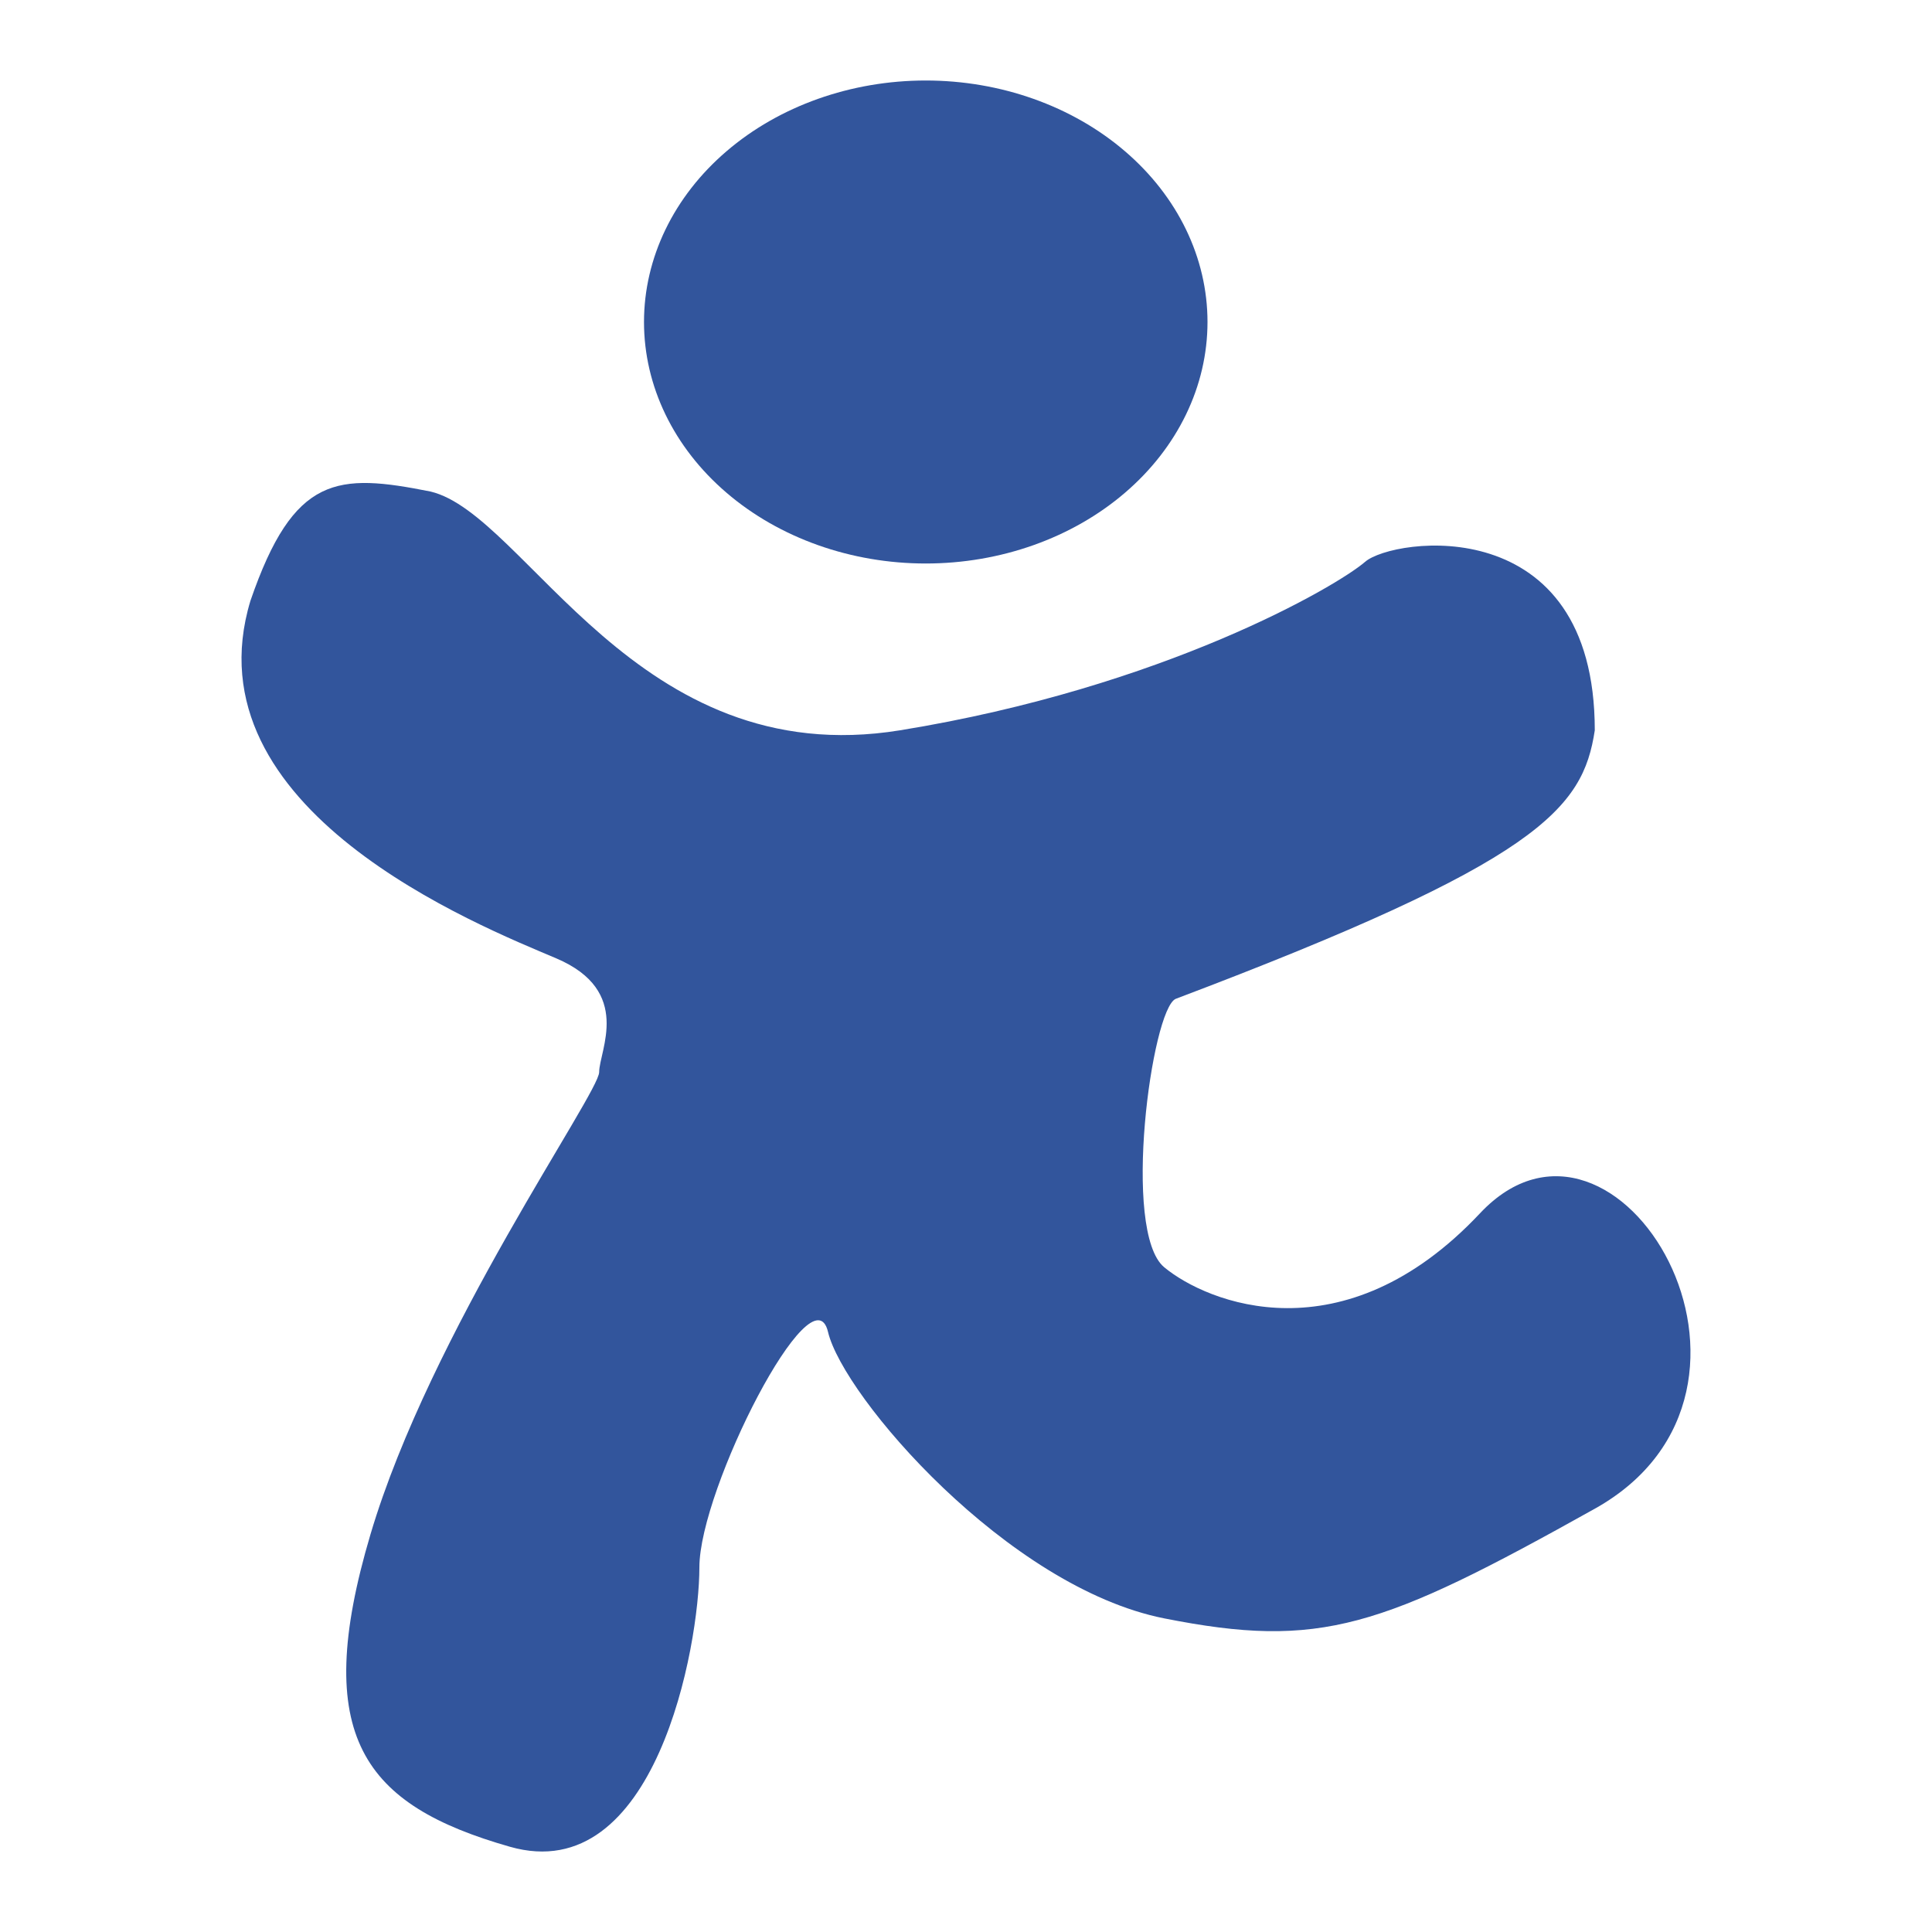 <svg width="24" height="24" viewBox="0 0 24 24" fill="none" xmlns="http://www.w3.org/2000/svg">
<path d="M8 4C8 4.796 8.369 5.559 9.025 6.121C9.681 6.684 10.572 7 11.5 7C12.428 7 13.319 6.684 13.975 6.121C14.631 5.559 15 4.796 15 4C15 3.204 14.631 2.441 13.975 1.879C13.319 1.316 12.428 1 11.5 1C10.572 1 9.681 1.316 9.025 1.879C8.369 2.441 8 3.204 8 4Z" fill="#32559C"/>
<path d="M5.348 6.106C6.54 6.389 7.9 9.605 11.181 9.072C14.462 8.539 16.612 7.279 16.958 6.979C17.304 6.679 19.811 6.324 19.811 9.072C19.663 10.05 19.122 10.7 14.605 12.408C14.306 12.538 13.931 15.301 14.462 15.742C14.992 16.182 16.686 16.88 18.385 15.072C20.083 13.265 22.466 17.259 19.811 18.742C17.156 20.225 16.408 20.49 14.462 20.104C12.516 19.717 10.477 17.351 10.286 16.546C10.096 15.742 8.688 18.494 8.688 19.47C8.688 20.447 8.144 23.458 6.334 22.941C4.523 22.424 3.855 21.577 4.602 19.061C5.348 16.546 7.443 13.582 7.443 13.318C7.443 13.054 7.865 12.311 6.91 11.905C5.954 11.499 2.324 10.063 3.111 7.463C3.65 5.895 4.192 5.876 5.348 6.106Z" fill="#32559C"/>
</svg>
